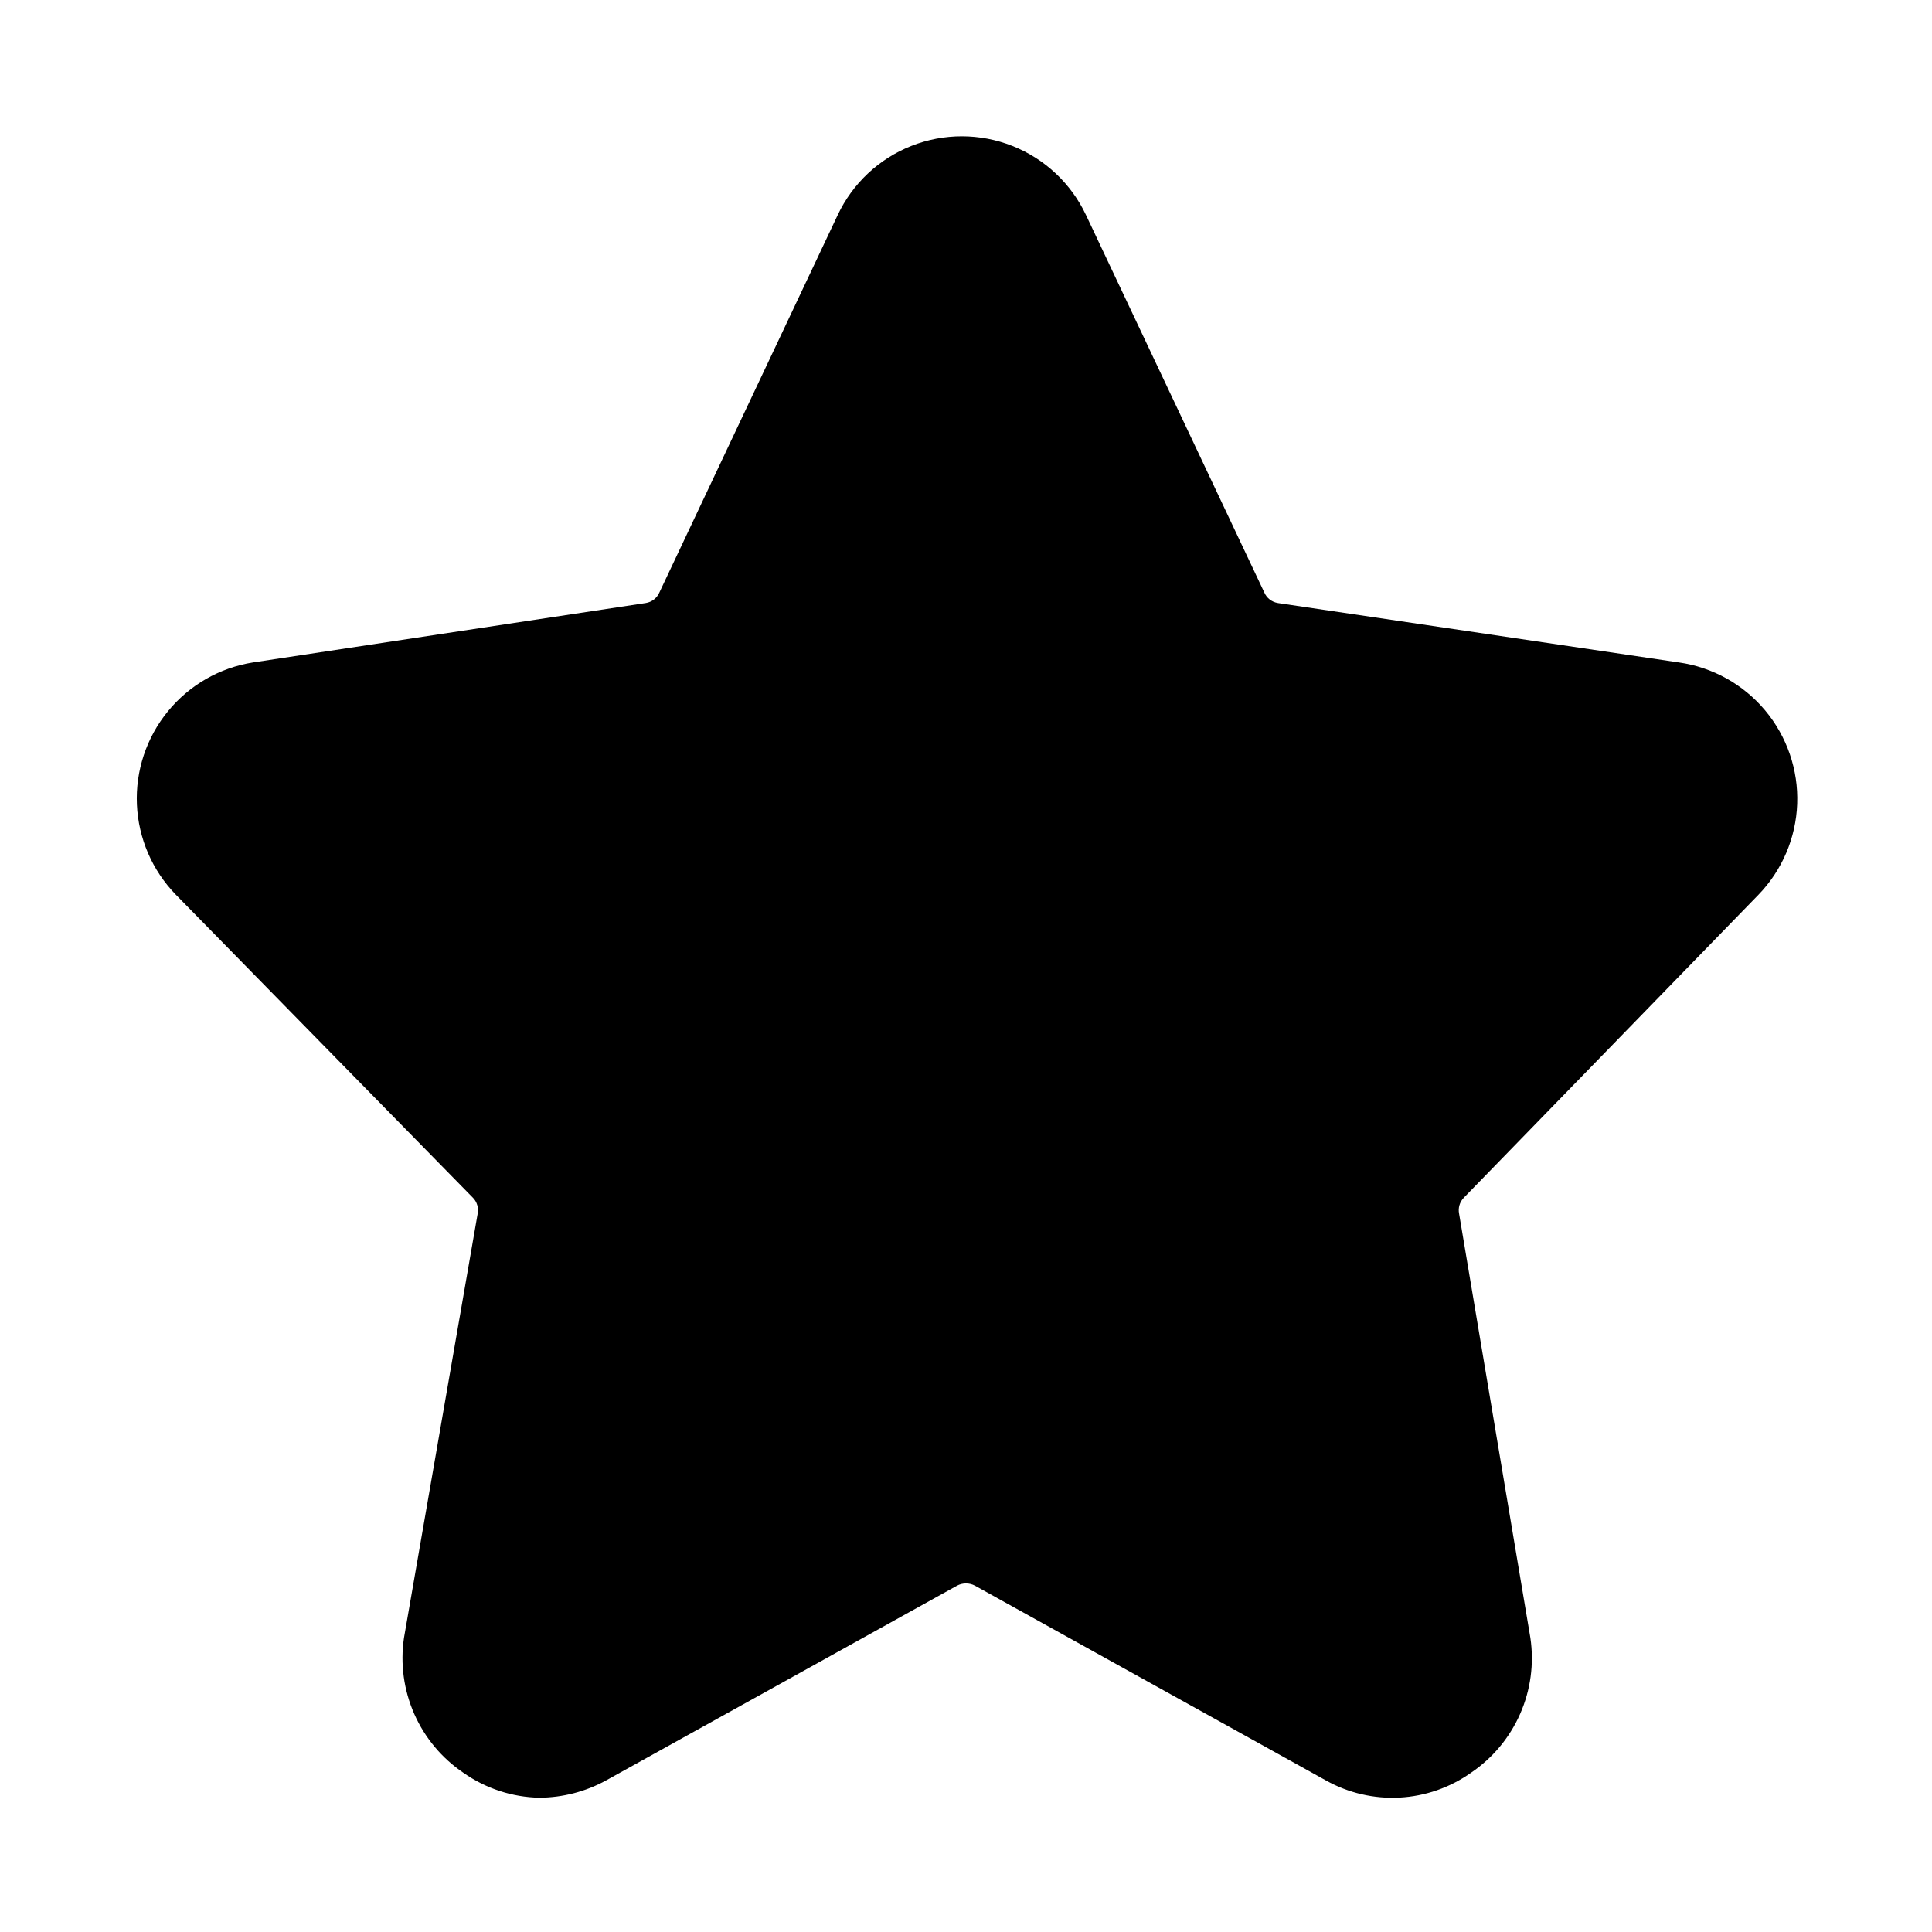 <?xml version="1.0" encoding="UTF-8"?>
<!-- Uploaded to: SVG Repo, www.svgrepo.com, Generator: SVG Repo Mixer Tools -->
<svg fill="#000000" width="800px" height="800px" version="1.1" viewBox="144 144 512 512" xmlns="http://www.w3.org/2000/svg">
 <path d="m610.02 381.11c6.273-6.484 9.926-15.059 10.254-24.078 0.324-9.016-2.695-17.832-8.484-24.754-5.789-6.922-13.934-11.453-22.867-12.727l-106.27-15.742 0.004-0.004c-1.617-0.254-2.988-1.324-3.621-2.832l-47.23-99.977h-0.004c-3.938-8.367-10.918-14.918-19.52-18.324-8.598-3.402-18.172-3.402-26.77 0-8.602 3.406-15.582 9.957-19.52 18.324l-47.23 99.977h-0.004c-0.633 1.508-2.004 2.578-3.621 2.832l-104.07 15.746c-8.863 1.398-16.898 6.012-22.578 12.961-5.676 6.945-8.602 15.738-8.211 24.699 0.391 8.965 4.062 17.469 10.32 23.898l78.719 80.293h0.004c1.098 1.121 1.57 2.715 1.258 4.254l-19.523 112.41c-1.008 6.836-0.062 13.816 2.723 20.141 2.785 6.32 7.301 11.73 13.023 15.598 5.906 4.168 12.926 6.473 20.152 6.613 6.164-0.039 12.223-1.609 17.633-4.566l93.047-51.641c1.477-0.781 3.246-0.781 4.723 0l93.047 51.641c5.945 3.324 12.707 4.891 19.504 4.531 6.801-0.363 13.355-2.644 18.914-6.578 5.723-3.867 10.238-9.277 13.023-15.598 2.785-6.324 3.727-13.305 2.719-20.141l-18.891-112.41c-0.312-1.539 0.156-3.133 1.258-4.254z"/>
</svg>